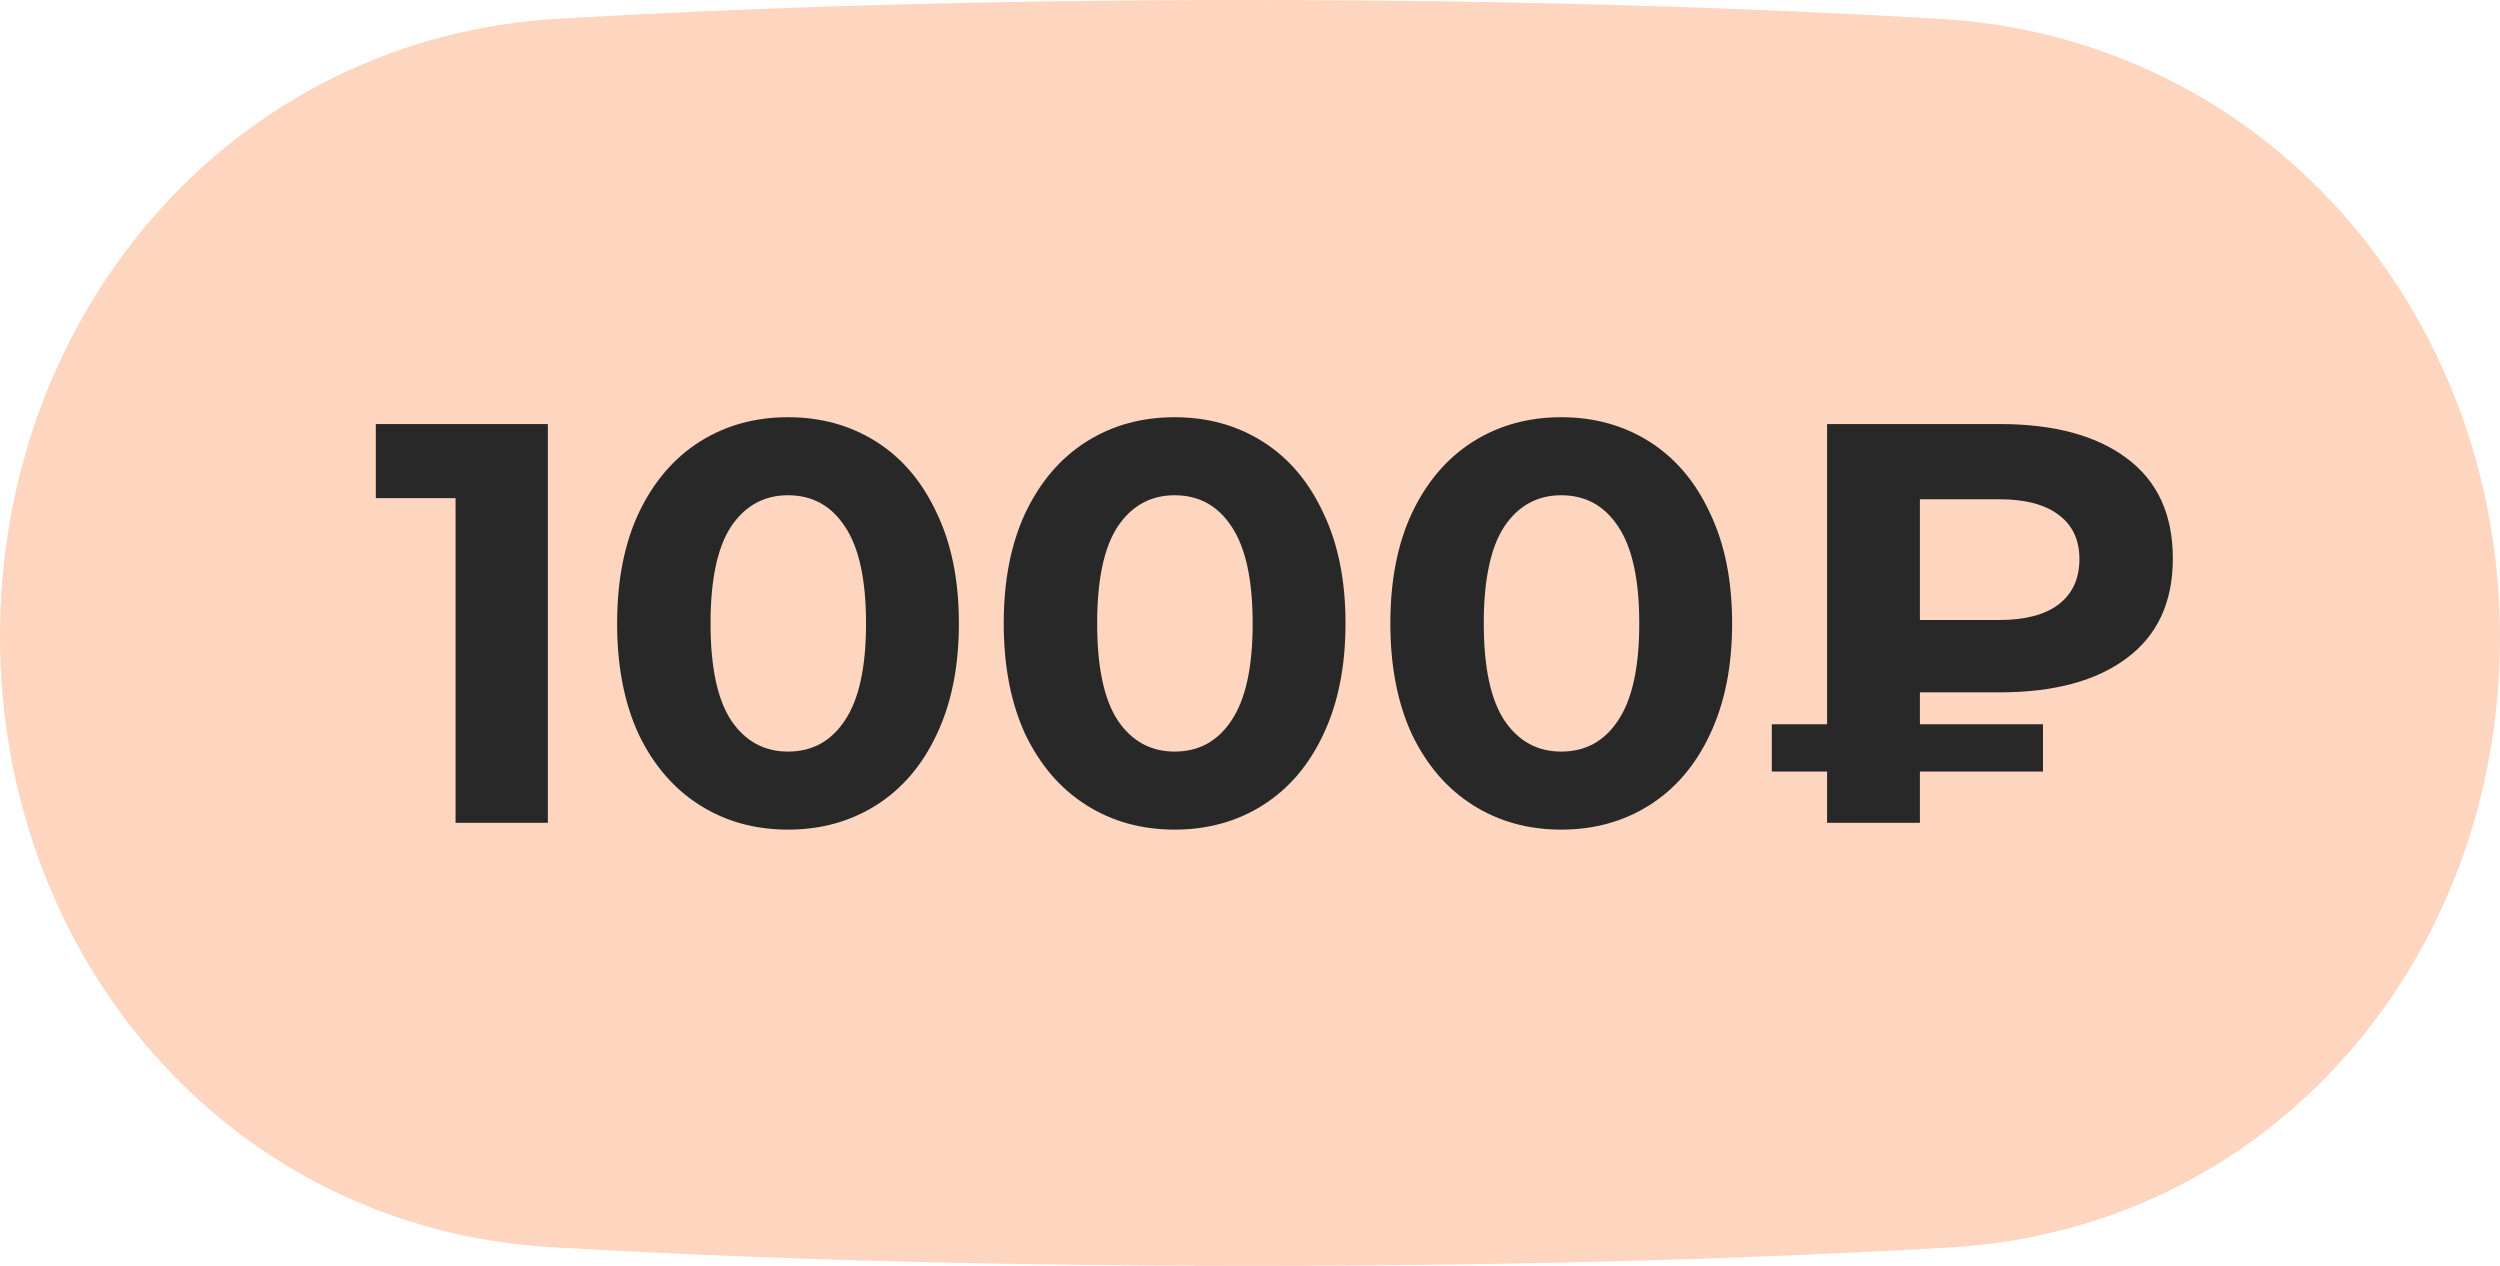 <?xml version="1.0" encoding="UTF-8"?> <svg xmlns="http://www.w3.org/2000/svg" width="79" height="40" viewBox="0 0 79 40" fill="none"><path d="M0 20.102C0 9.816 7.375 1.193 17.644 0.591C23.428 0.252 30.666 0 39.401 0C48.184 0 55.473 0.255 61.302 0.596C71.594 1.2 79 9.845 79 20.155C79 30.327 71.771 38.83 61.617 39.419C55.854 39.753 48.562 40 39.599 40C30.587 40 23.243 39.75 17.437 39.413C7.259 38.822 0 30.297 0 20.102Z" fill="#FED5BE"></path><path d="M17.312 13.4V26H14.396V15.74H11.876V13.4H17.312ZM24.901 26.216C23.857 26.216 22.927 25.958 22.111 25.442C21.295 24.926 20.653 24.182 20.185 23.21C19.729 22.226 19.501 21.056 19.501 19.7C19.501 18.344 19.729 17.18 20.185 16.208C20.653 15.224 21.295 14.474 22.111 13.958C22.927 13.442 23.857 13.184 24.901 13.184C25.945 13.184 26.875 13.442 27.691 13.958C28.507 14.474 29.143 15.224 29.599 16.208C30.067 17.18 30.301 18.344 30.301 19.7C30.301 21.056 30.067 22.226 29.599 23.21C29.143 24.182 28.507 24.926 27.691 25.442C26.875 25.958 25.945 26.216 24.901 26.216ZM24.901 23.75C25.669 23.75 26.269 23.42 26.701 22.76C27.145 22.1 27.367 21.08 27.367 19.7C27.367 18.32 27.145 17.3 26.701 16.64C26.269 15.98 25.669 15.65 24.901 15.65C24.145 15.65 23.545 15.98 23.101 16.64C22.669 17.3 22.453 18.32 22.453 19.7C22.453 21.08 22.669 22.1 23.101 22.76C23.545 23.42 24.145 23.75 24.901 23.75ZM37.118 26.216C36.074 26.216 35.144 25.958 34.328 25.442C33.512 24.926 32.87 24.182 32.402 23.21C31.946 22.226 31.718 21.056 31.718 19.7C31.718 18.344 31.946 17.18 32.402 16.208C32.87 15.224 33.512 14.474 34.328 13.958C35.144 13.442 36.074 13.184 37.118 13.184C38.162 13.184 39.092 13.442 39.908 13.958C40.724 14.474 41.36 15.224 41.816 16.208C42.284 17.18 42.518 18.344 42.518 19.7C42.518 21.056 42.284 22.226 41.816 23.21C41.36 24.182 40.724 24.926 39.908 25.442C39.092 25.958 38.162 26.216 37.118 26.216ZM37.118 23.75C37.886 23.75 38.486 23.42 38.918 22.76C39.362 22.1 39.584 21.08 39.584 19.7C39.584 18.32 39.362 17.3 38.918 16.64C38.486 15.98 37.886 15.65 37.118 15.65C36.362 15.65 35.762 15.98 35.318 16.64C34.886 17.3 34.67 18.32 34.67 19.7C34.67 21.08 34.886 22.1 35.318 22.76C35.762 23.42 36.362 23.75 37.118 23.75ZM49.335 26.216C48.291 26.216 47.361 25.958 46.545 25.442C45.729 24.926 45.087 24.182 44.619 23.21C44.163 22.226 43.935 21.056 43.935 19.7C43.935 18.344 44.163 17.18 44.619 16.208C45.087 15.224 45.729 14.474 46.545 13.958C47.361 13.442 48.291 13.184 49.335 13.184C50.379 13.184 51.309 13.442 52.125 13.958C52.941 14.474 53.577 15.224 54.033 16.208C54.501 17.18 54.735 18.344 54.735 19.7C54.735 21.056 54.501 22.226 54.033 23.21C53.577 24.182 52.941 24.926 52.125 25.442C51.309 25.958 50.379 26.216 49.335 26.216ZM49.335 23.75C50.103 23.75 50.703 23.42 51.135 22.76C51.579 22.1 51.801 21.08 51.801 19.7C51.801 18.32 51.579 17.3 51.135 16.64C50.703 15.98 50.103 15.65 49.335 15.65C48.579 15.65 47.979 15.98 47.535 16.64C47.103 17.3 46.887 18.32 46.887 19.7C46.887 21.08 47.103 22.1 47.535 22.76C47.979 23.42 48.579 23.75 49.335 23.75ZM60.669 21.878V22.886H64.558V24.38H60.669V26H57.736V24.38H55.989V22.886H57.736V13.4H63.19C64.906 13.4 66.243 13.76 67.204 14.48C68.175 15.2 68.662 16.256 68.662 17.648C68.662 19.028 68.175 20.078 67.204 20.798C66.243 21.518 64.906 21.878 63.19 21.878H60.669ZM65.71 17.666C65.71 17.054 65.487 16.586 65.043 16.262C64.612 15.938 63.987 15.776 63.172 15.776H60.669V19.592H63.172C63.987 19.592 64.612 19.43 65.043 19.106C65.487 18.77 65.71 18.29 65.71 17.666Z" fill="#282828"></path></svg> 